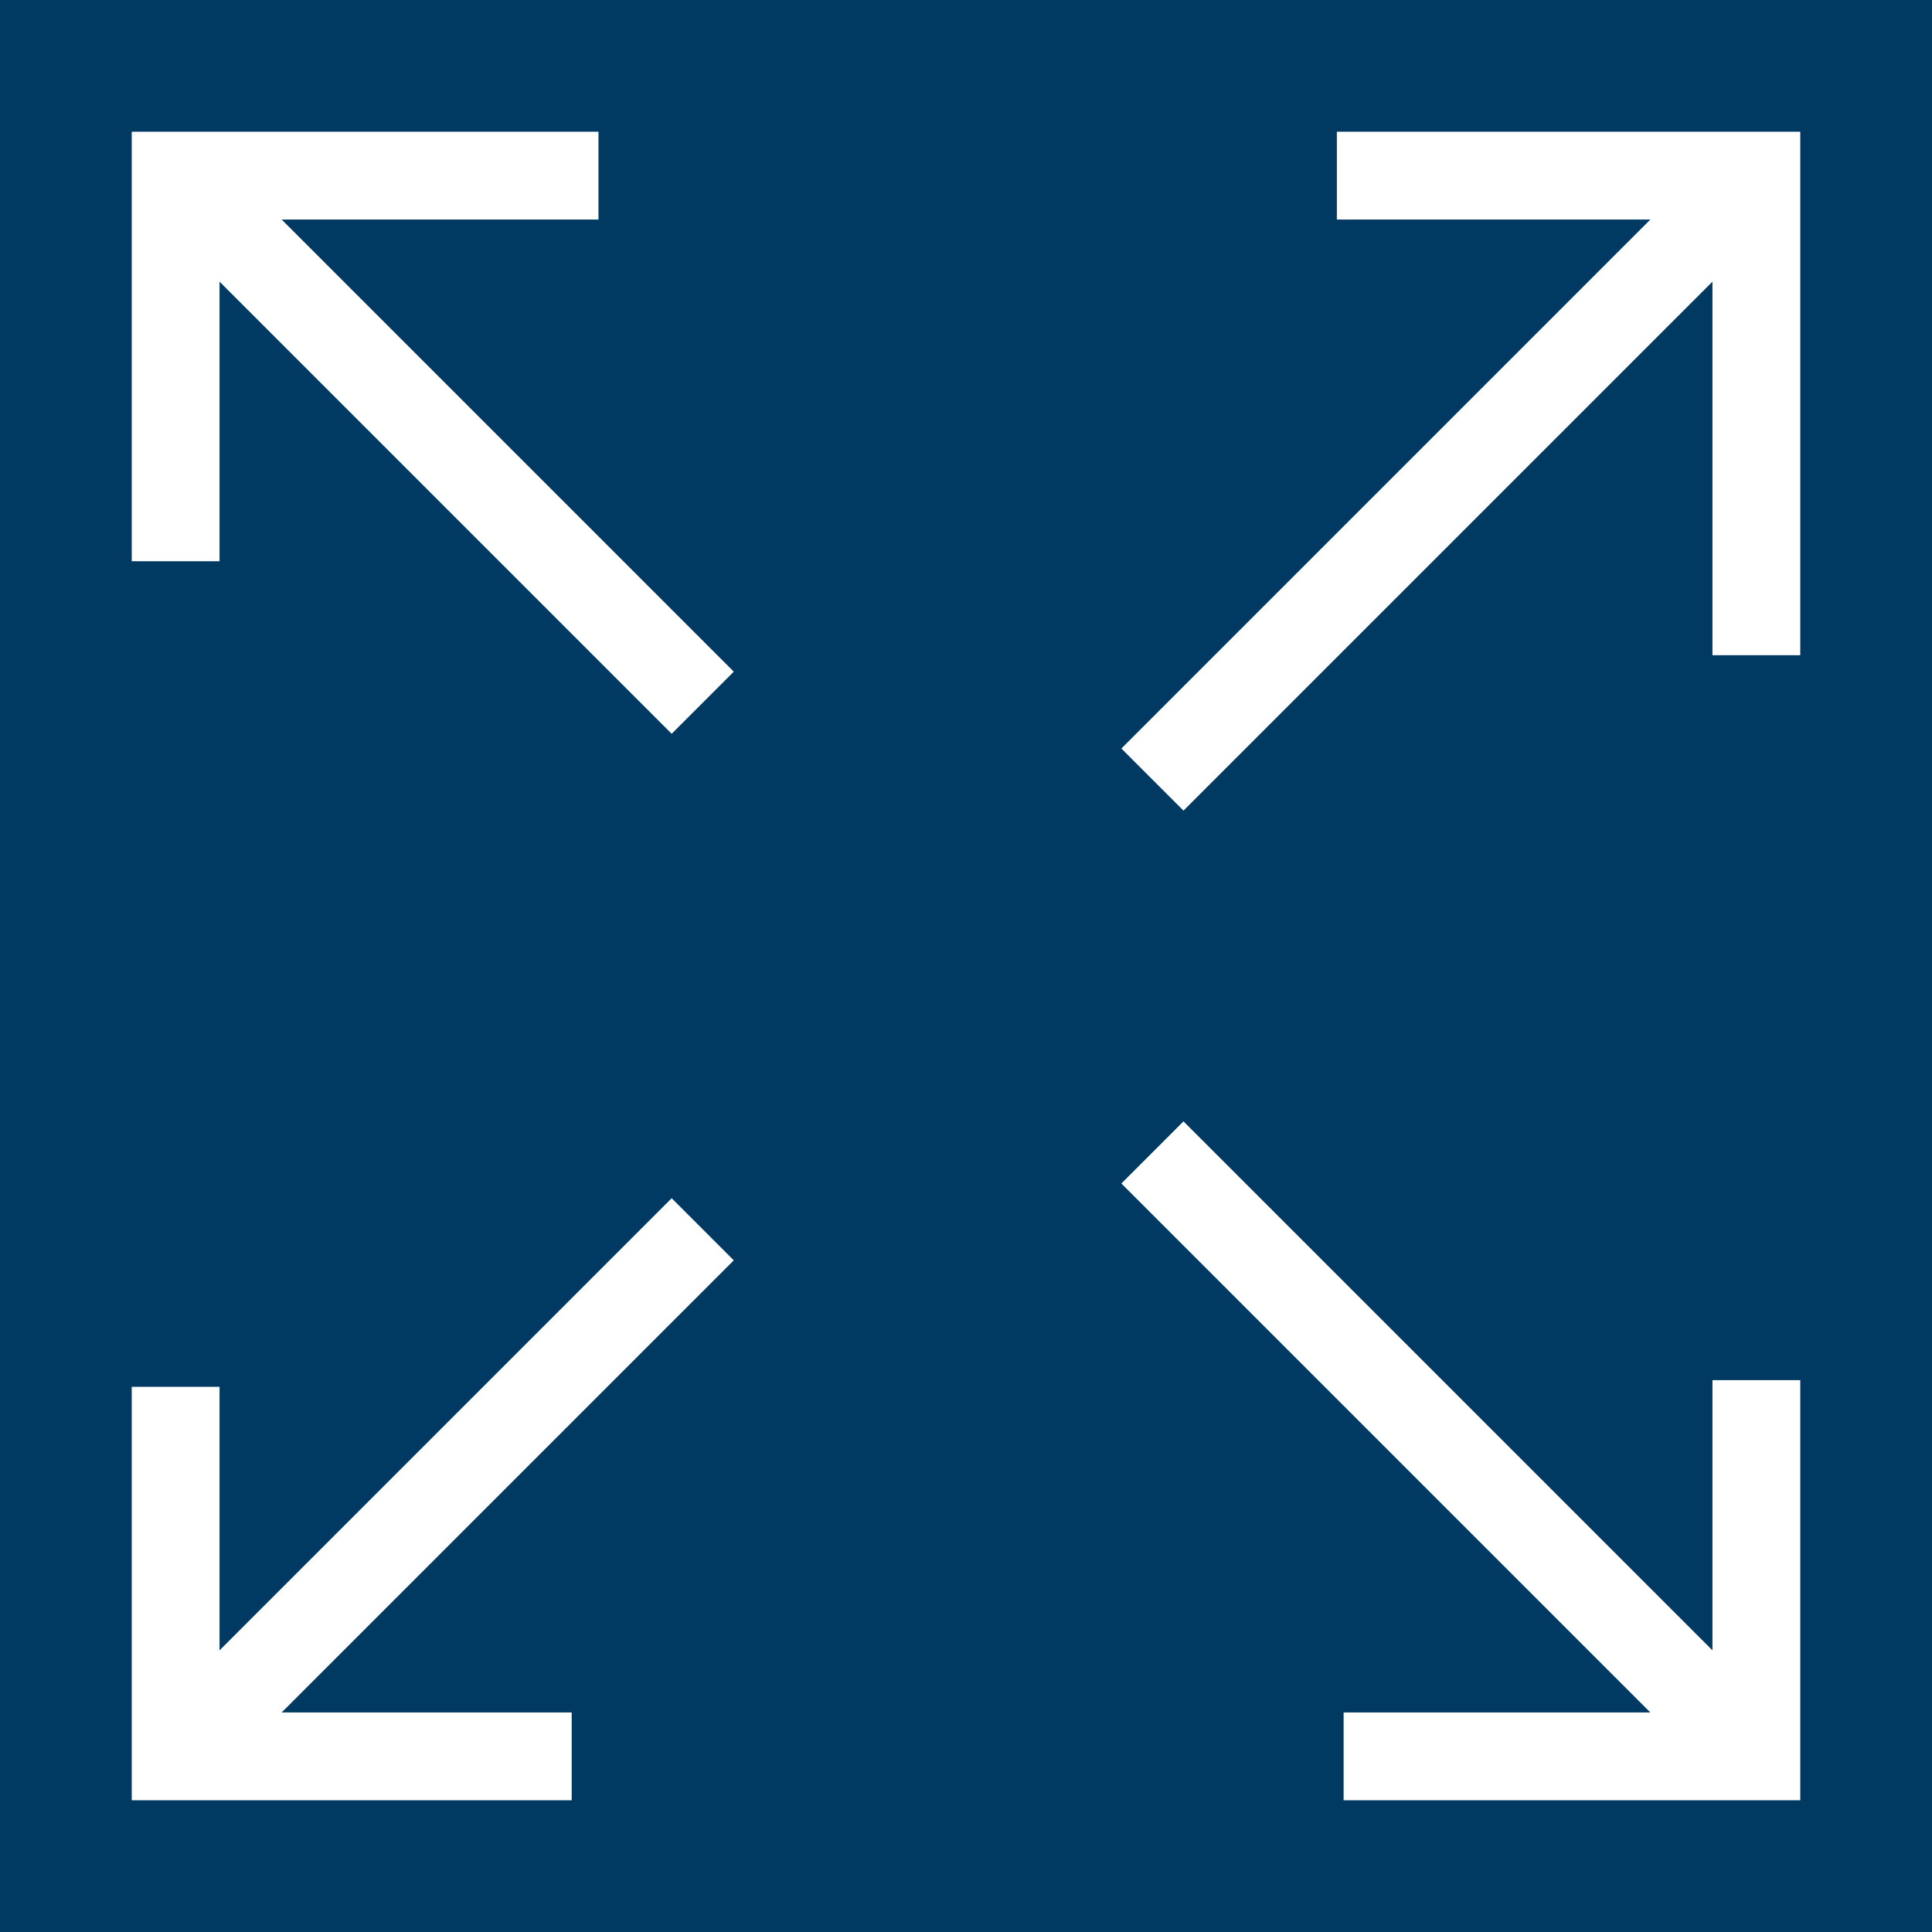 <svg id="Component_3_3" data-name="Component 3 – 3" xmlns="http://www.w3.org/2000/svg" width="22" height="22" viewBox="0 0 22 22">
  <rect id="Rectangle_6428" data-name="Rectangle 6428" width="22" height="22" fill="#003a63"/>
  <path id="Path_90" data-name="Path 90" d="M1532.033,579.061h-4.51v-4.208" transform="translate(-1525.523 -559.061)" fill="none" stroke="#fff" stroke-width="1"/>
  <path id="Path_91" data-name="Path 91" d="M1545.523,574.777v4.284h-4.7" transform="translate(-1525.523 -559.061)" fill="none" stroke="#fff" stroke-width="1"/>
  <path id="Path_92" data-name="Path 92" d="M1540.746,561.061h4.777v5.461" transform="translate(-1525.523 -559.061)" fill="none" stroke="#fff" stroke-width="1"/>
  <path id="Path_93" data-name="Path 93" d="M1527.523,565.452v-4.391h4.815" transform="translate(-1525.523 -559.061)" fill="none" stroke="#fff" stroke-width="1"/>
  <line id="Line_5" data-name="Line 5" y1="6.877" x2="6.877" transform="translate(13.123 2)" fill="none" stroke="#fff" stroke-width="1"/>
  <line id="Line_6" data-name="Line 6" y1="6.002" x2="6.002" transform="translate(2 13.998)" fill="none" stroke="#fff" stroke-width="1"/>
  <line id="Line_7" data-name="Line 7" x2="6.877" y2="6.877" transform="translate(13.123 13.123)" fill="none" stroke="#fff" stroke-width="1"/>
  <line id="Line_8" data-name="Line 8" x2="6.002" y2="6.002" transform="translate(2 2)" fill="none" stroke="#fff" stroke-width="1"/>
</svg>
